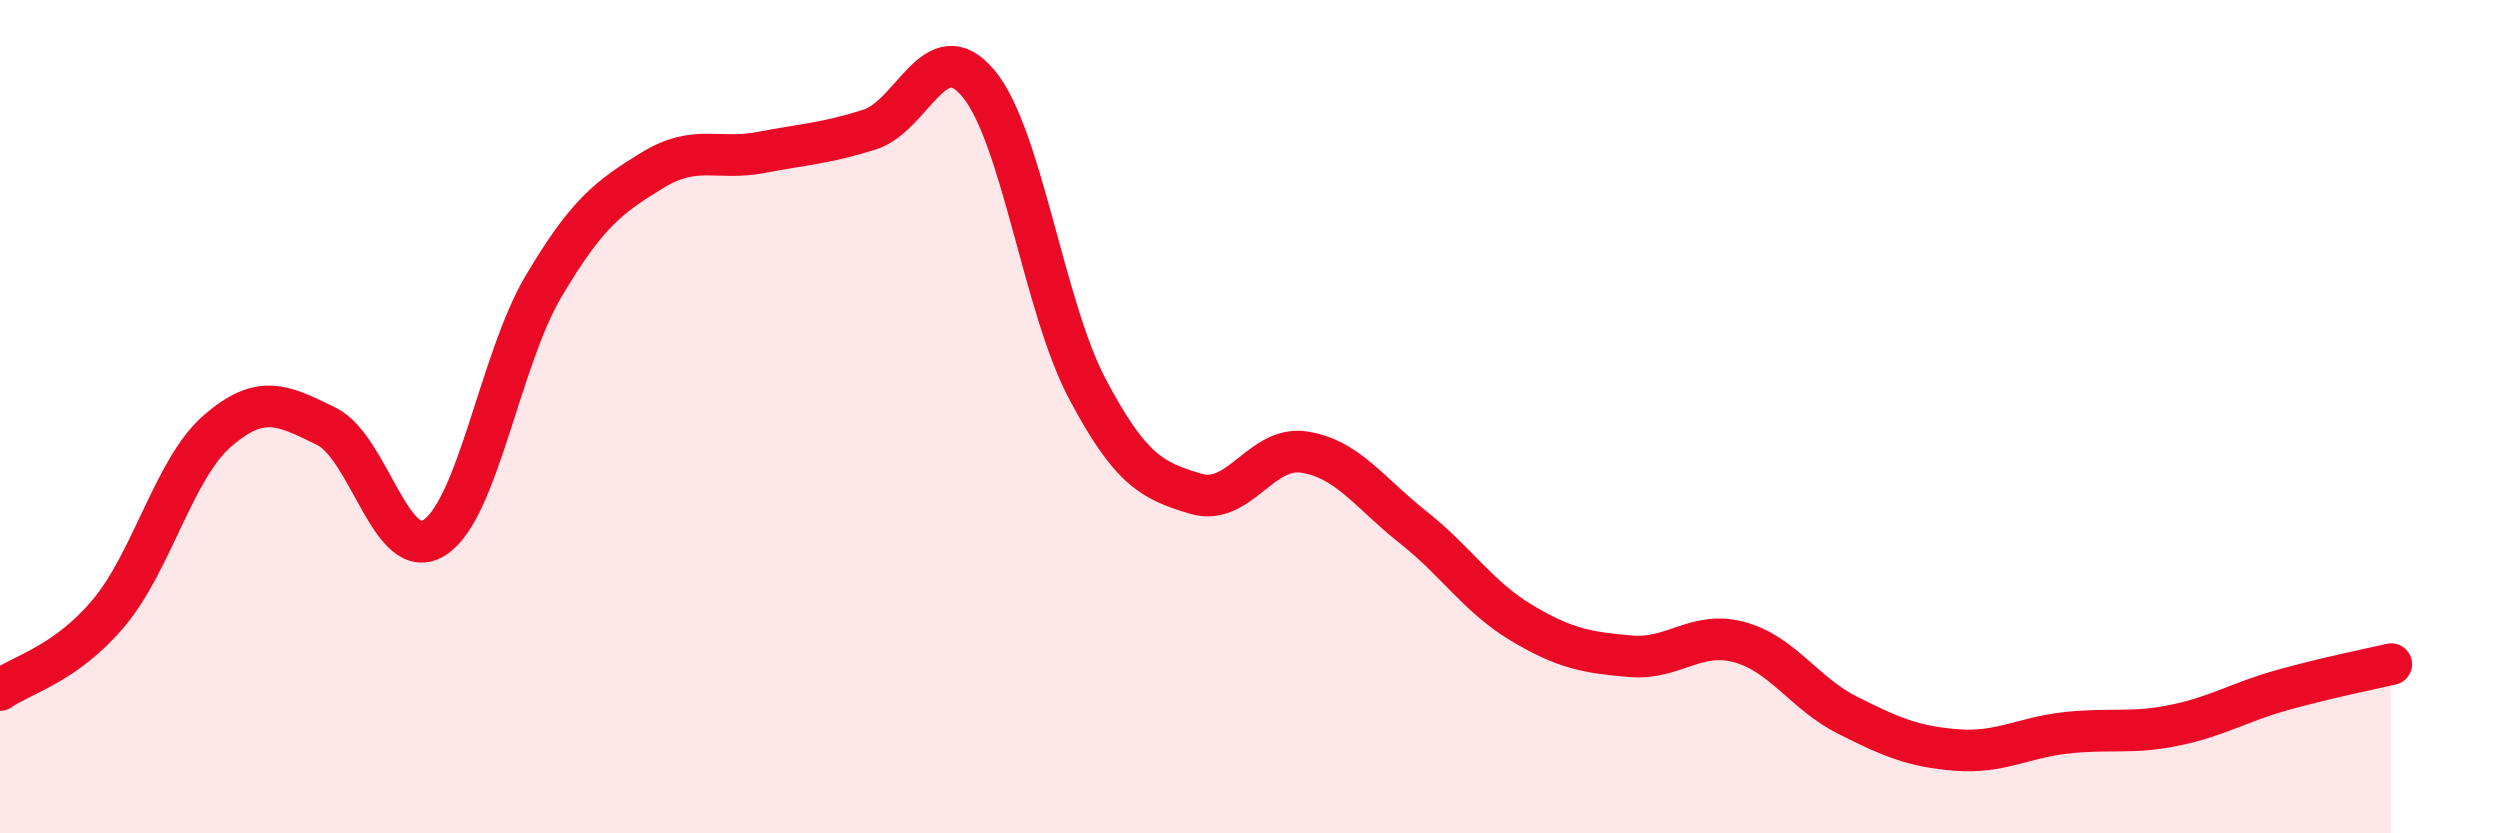 
    <svg width="60" height="20" viewBox="0 0 60 20" xmlns="http://www.w3.org/2000/svg">
      <path
        d="M 0,16.56 C 0.52,16.19 1.57,15.95 2.61,14.71 C 3.65,13.47 4.18,11.24 5.22,10.34 C 6.26,9.44 6.79,9.72 7.83,10.23 C 8.87,10.74 9.39,13.57 10.43,12.9 C 11.47,12.23 12,8.64 13.04,6.88 C 14.08,5.12 14.61,4.73 15.65,4.09 C 16.69,3.45 17.22,3.86 18.26,3.66 C 19.3,3.46 19.83,3.44 20.87,3.11 C 21.91,2.78 22.44,0.76 23.48,2 C 24.52,3.24 25.05,7.35 26.09,9.32 C 27.13,11.29 27.66,11.54 28.7,11.85 C 29.74,12.16 30.26,10.69 31.3,10.85 C 32.34,11.01 32.87,11.83 33.91,12.65 C 34.95,13.47 35.48,14.33 36.52,14.95 C 37.56,15.57 38.09,15.66 39.13,15.75 C 40.17,15.84 40.7,15.13 41.74,15.41 C 42.78,15.69 43.31,16.65 44.35,17.17 C 45.39,17.69 45.92,17.92 46.96,18 C 48,18.08 48.53,17.71 49.57,17.59 C 50.61,17.47 51.13,17.62 52.17,17.41 C 53.21,17.2 53.74,16.85 54.78,16.56 C 55.82,16.27 56.87,16.06 57.39,15.94L57.39 20L0 20Z"
        fill="#EB0A25"
        opacity="0.1"
        stroke-linecap="round"
        stroke-linejoin="round"
      />
      <path
        d="M 0,16.56 C 0.52,16.19 1.57,15.95 2.61,14.71 C 3.65,13.47 4.18,11.24 5.22,10.34 C 6.26,9.44 6.79,9.72 7.83,10.23 C 8.87,10.74 9.39,13.57 10.43,12.9 C 11.47,12.23 12,8.64 13.04,6.88 C 14.08,5.12 14.61,4.73 15.65,4.09 C 16.69,3.45 17.22,3.86 18.26,3.66 C 19.3,3.46 19.83,3.44 20.87,3.11 C 21.91,2.78 22.44,0.76 23.48,2 C 24.52,3.24 25.05,7.35 26.09,9.32 C 27.13,11.29 27.66,11.54 28.7,11.85 C 29.74,12.16 30.26,10.69 31.3,10.85 C 32.34,11.01 32.87,11.83 33.91,12.65 C 34.95,13.47 35.48,14.33 36.52,14.95 C 37.56,15.57 38.09,15.66 39.13,15.75 C 40.17,15.84 40.7,15.13 41.74,15.41 C 42.78,15.69 43.31,16.65 44.35,17.17 C 45.39,17.69 45.92,17.92 46.96,18 C 48,18.08 48.53,17.71 49.57,17.59 C 50.61,17.47 51.13,17.62 52.17,17.41 C 53.21,17.2 53.74,16.85 54.78,16.56 C 55.82,16.27 56.87,16.06 57.39,15.94"
        stroke="#EB0A25"
        stroke-width="1"
        fill="none"
        stroke-linecap="round"
        stroke-linejoin="round"
      />
    </svg>
  